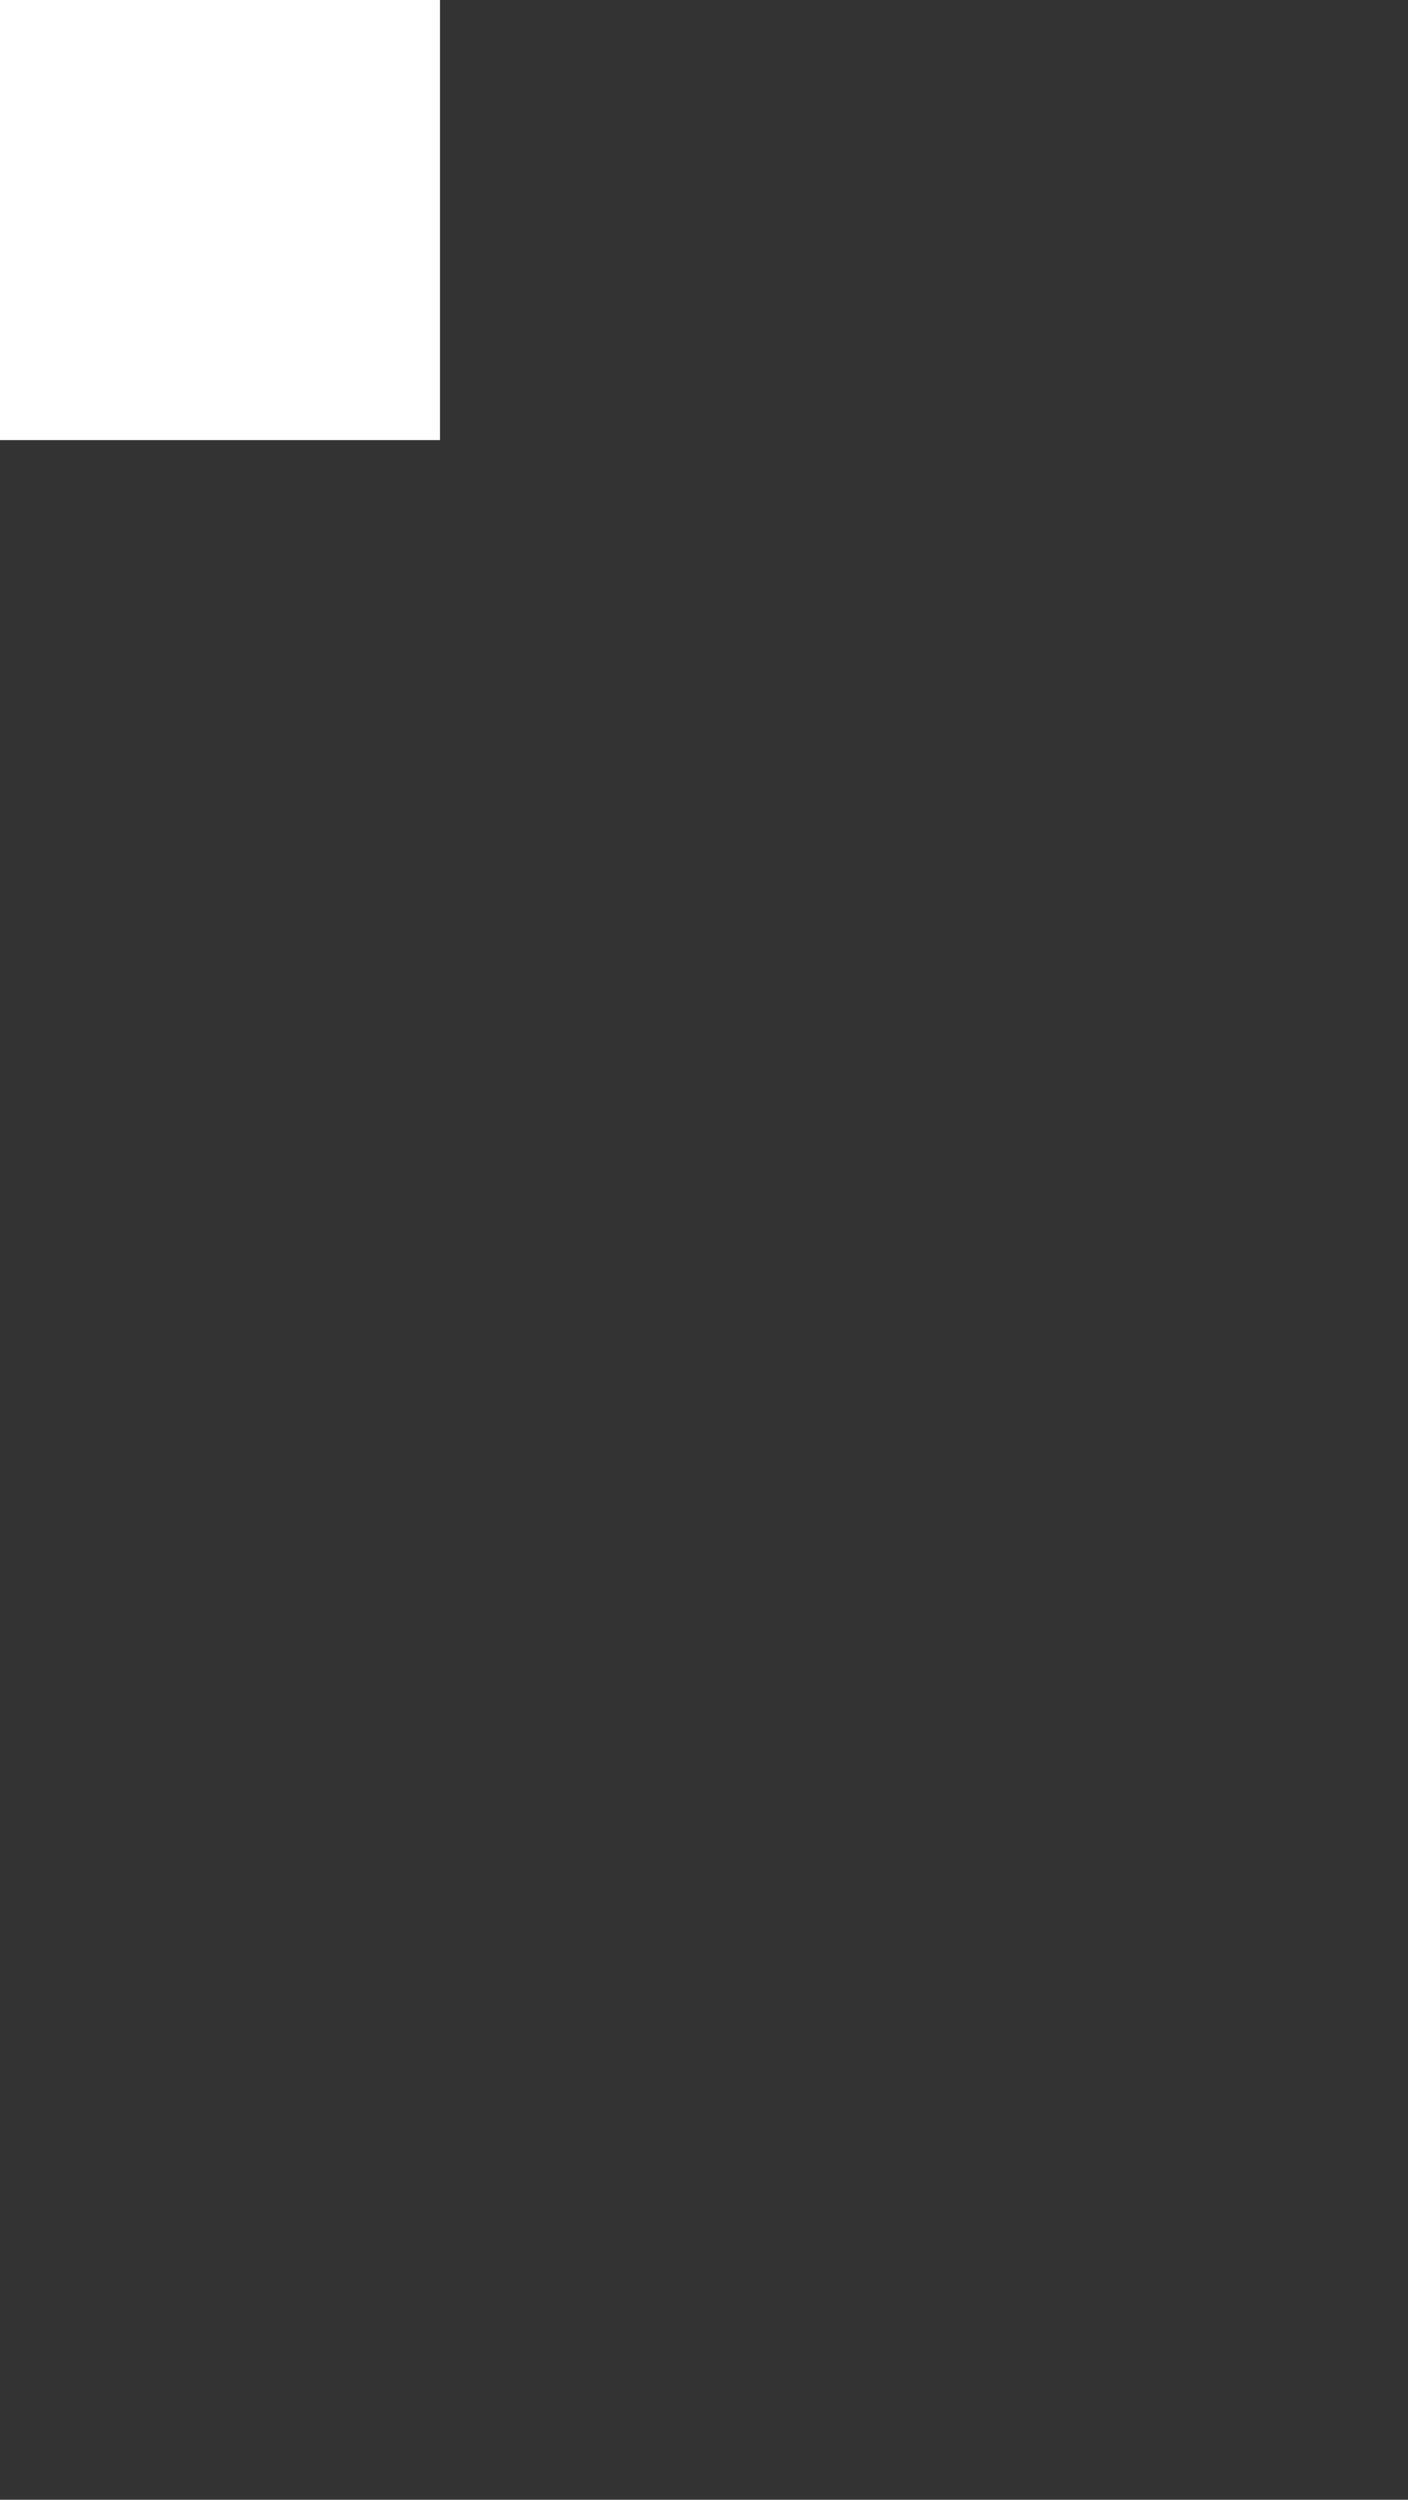 <svg viewBox="0 0 320 568" fill="none" xmlns="http://www.w3.org/2000/svg">
<rect x="0" y="0" width="320" height="568" fill="#333333" stroke="none"/>
<g clip-path="url(#clip0_6800_227)">
<rect width="320" height="568" fill="white"/>
<path d="M67.617 293.041C78.953 293.041 88.142 283.283 88.142 271.247C88.142 259.211 78.953 249.454 67.617 249.454C56.282 249.454 47.092 259.211 47.092 271.247C47.092 283.283 56.282 293.041 67.617 293.041Z" fill="#8C8B60"/>
<path d="M76.769 256.612C104.453 250.314 107.217 236.994 103.003 229.744" stroke="#7F7C49" stroke-width="4" stroke-miterlimit="10"/>
<path d="M101.961 250.45C103.613 250.45 104.951 249.112 104.951 247.46C104.951 245.809 103.613 244.47 101.961 244.47C100.309 244.47 98.971 245.809 98.971 247.46C98.971 249.112 100.309 250.45 101.961 250.45Z" fill="#BC425F"/>
<path d="M100.737 250.133C99.242 249.453 98.563 247.731 99.242 246.236C99.922 244.741 101.644 244.061 103.139 244.741C103.139 244.741 101.462 245.24 100.602 246.871C99.65 248.592 100.737 250.133 100.737 250.133Z" fill="#F4D5D0"/>
<path d="M100.511 242.295C102.163 242.295 103.501 240.956 103.501 239.304C103.501 237.653 102.163 236.314 100.511 236.314C98.86 236.314 97.521 237.653 97.521 239.304C97.521 240.956 98.86 242.295 100.511 242.295Z" fill="#BC425F"/>
<path d="M102.505 237.129C103.728 238.262 103.773 240.12 102.686 241.343C101.553 242.566 99.696 242.612 98.472 241.524C98.472 241.524 100.239 241.615 101.599 240.346C103.048 238.942 102.505 237.129 102.505 237.129Z" fill="#F4D5D0"/>
<path d="M107.579 240.211C109.231 240.211 110.57 238.872 110.57 237.22C110.57 235.569 109.231 234.23 107.579 234.23C105.928 234.23 104.589 235.569 104.589 237.22C104.589 238.872 105.928 240.211 107.579 240.211Z" fill="#BC425F"/>
<path d="M107.579 240.211C105.948 240.211 104.634 238.897 104.634 237.22C104.634 235.544 105.948 234.275 107.624 234.275C107.624 234.275 106.265 235.408 106.129 237.22C105.948 239.214 107.579 240.211 107.579 240.211Z" fill="#F4D5D0"/>
<path d="M102.505 232.463C104.156 232.463 105.495 231.124 105.495 229.472C105.495 227.821 104.156 226.482 102.505 226.482C100.853 226.482 99.514 227.821 99.514 229.472C99.514 231.124 100.853 232.463 102.505 232.463Z" fill="#BC425F"/>
<path d="M105.087 228.068C105.903 229.518 105.359 231.33 103.909 232.1C102.459 232.916 100.647 232.372 99.877 230.922C99.877 230.922 101.508 231.557 103.184 230.786C104.997 229.925 105.087 228.068 105.087 228.068Z" fill="#F4D5D0"/>
<path d="M54.296 289.506C32.82 290.231 27.655 310.847 32.186 316.692" stroke="#7F7C49" stroke-width="4" stroke-miterlimit="10"/>
<path d="M31.008 303.688C32.459 303.688 33.636 302.511 33.636 301.06C33.636 299.609 32.459 298.432 31.008 298.432C29.556 298.432 28.38 299.609 28.38 301.06C28.38 302.511 29.556 303.688 31.008 303.688Z" fill="#BC425F"/>
<path d="M31.733 298.523C33.137 298.931 33.907 300.38 33.545 301.785C33.137 303.19 31.687 303.96 30.283 303.597C30.283 303.597 31.733 302.963 32.276 301.423C32.865 299.746 31.733 298.523 31.733 298.523Z" fill="#F4D5D0"/>
<path d="M33.228 310.62C34.679 310.62 35.856 309.444 35.856 307.992C35.856 306.541 34.679 305.364 33.228 305.364C31.776 305.364 30.6 306.541 30.6 307.992C30.6 309.444 31.776 310.62 33.228 310.62Z" fill="#BC425F"/>
<path d="M31.732 310.166C30.554 309.351 30.282 307.674 31.098 306.496C31.913 305.318 33.59 305.047 34.767 305.862C34.767 305.862 33.227 305.998 32.185 307.267C31.052 308.626 31.732 310.166 31.732 310.166Z" fill="#F4D5D0"/>
<path d="M32.639 319.501C34.09 319.501 35.267 318.324 35.267 316.873C35.267 315.422 34.09 314.245 32.639 314.245C31.188 314.245 30.011 315.422 30.011 316.873C30.011 318.324 31.188 319.501 32.639 319.501Z" fill="#BC425F"/>
<path d="M30.554 318.414C29.693 317.236 29.919 315.604 31.098 314.744C32.276 313.883 33.907 314.109 34.767 315.287C34.767 315.287 33.272 314.925 31.868 315.786C30.372 316.782 30.554 318.414 30.554 318.414Z" fill="#F4D5D0"/>
<path d="M27.292 313.293C28.744 313.293 29.92 312.117 29.92 310.665C29.92 309.214 28.744 308.038 27.292 308.038C25.841 308.038 24.665 309.214 24.665 310.665C24.665 312.117 25.841 313.293 27.292 313.293Z" fill="#BC425F"/>
<path d="M26.93 308.083C28.38 307.902 29.694 308.898 29.875 310.348C30.056 311.798 29.059 313.112 27.61 313.293C27.61 313.293 28.652 312.161 28.561 310.529C28.47 308.717 26.93 308.083 26.93 308.083Z" fill="#F4D5D0"/>
<path d="M25.299 262.004C31.098 262.231 35.675 266.263 35.493 271.066C35.312 275.869 30.464 279.539 24.619 279.312L14.425 270.251L25.299 262.004Z" fill="#8C8B60"/>
<path d="M14.425 270.251L25.299 262.004C31.098 262.231 35.675 266.263 35.493 271.066" fill="#EEF4C3"/>
<path d="M70.879 301.06C71.378 295.26 67.934 290.231 63.177 289.823C58.419 289.416 54.16 293.765 53.617 299.565L61.319 310.801L70.879 301.06Z" fill="#EEF4C3"/>
<path d="M61.319 310.801L70.879 301.06C71.378 295.261 67.934 290.231 63.177 289.823" fill="#8C8B60"/>
<path d="M56.879 266.625C40.115 262.502 23.169 272.787 19.046 289.552L29.875 293.312C33.409 294.536 37.215 294.536 40.749 293.312L42.199 292.814C44.6 291.953 58.555 280.943 56.879 266.625Z" fill="#F9B7BD"/>
<path d="M39.163 287.468C43.092 287.468 46.277 284.283 46.277 280.354C46.277 276.426 43.092 273.241 39.163 273.241C35.235 273.241 32.05 276.426 32.05 280.354C32.05 284.283 35.235 287.468 39.163 287.468Z" fill="#BC425F"/>
<path d="M61.999 271.836C68.07 288.011 59.869 306.044 43.739 312.115L38.937 305.002C36.037 300.698 35.312 295.26 37.034 290.322C40.794 272.38 61.999 271.836 61.999 271.836Z" fill="#F9B7BD"/>
<path d="M61.999 271.836C55.928 255.661 37.895 247.506 21.72 253.577L24.71 264.632C25.707 268.212 27.836 271.383 30.872 273.603L32.141 274.51C34.179 276.005 48.95 282.575 59.869 273.105L61.999 271.836Z" fill="#F9B7BD"/>
<path d="M74.368 307.449C64.264 297.254 62.225 281.124 70.29 268.574C78.537 255.706 94.621 250.949 108.259 256.476" fill="#BC425F"/>
<path d="M89.728 299.622C92.31 294.199 89.824 287.623 84.175 284.934C78.527 282.244 71.855 284.46 69.273 289.882C66.692 295.305 69.177 301.881 74.826 304.57C80.474 307.26 87.146 305.044 89.728 299.622Z" fill="#F9B7BD"/>
<path d="M73.688 305.274C67.3 299.248 65.08 293.358 67.662 287.921C70.245 282.484 76.905 280.309 82.569 282.982C82.569 282.982 78.038 285.202 75.773 291.409C73.507 297.617 73.688 305.274 73.688 305.274Z" fill="#BC425F"/>
<path d="M107.252 272.91C111.038 268.249 110.172 261.273 105.316 257.328C100.46 253.384 93.454 253.965 89.668 258.627C85.881 263.288 86.748 270.265 91.603 274.209C96.459 278.153 103.465 277.572 107.252 272.91Z" fill="#F9B7BD"/>
<path d="M106.628 256.703C98.472 253.486 92.129 254.03 88.368 258.697C84.608 263.364 85.469 270.341 90.317 274.283C90.317 274.283 90.362 269.254 95.029 264.542C99.696 259.83 106.628 256.703 106.628 256.703Z" fill="#BC425F"/>
<path d="M104.678 291.875C109.947 285.387 108.724 275.665 101.945 270.158C95.167 264.652 85.4 265.448 80.13 271.935C74.861 278.422 76.084 288.145 82.862 293.651C89.641 299.157 99.408 298.362 104.678 291.875Z" fill="#F9B7BD"/>
<path d="M101.961 270.16C95.165 264.632 83.838 263.545 78.582 270.069C73.326 276.548 73.371 287.014 82.841 293.675C82.841 293.675 79.533 288.555 88.142 277.771C95.618 268.393 101.961 270.16 101.961 270.16Z" fill="#BC425F"/>
<path d="M97.611 230.651C97.611 247.913 83.611 261.914 66.348 261.914C49.086 261.914 35.085 247.913 35.085 230.651L52.846 237.764L67.028 220.728L79.805 235.635L97.611 230.651Z" fill="#F7D5D9"/>
<path d="M90.498 250.541C84.744 257.518 76.09 261.913 66.349 261.913C56.607 261.913 47.953 257.473 42.199 250.541L52.846 237.764L66.349 249.861L79.85 235.634L90.498 250.541Z" fill="#F9B7BD"/>
<path d="M134.447 238.081C134.447 238.081 136.124 237.537 136.486 237.492C136.849 237.447 137.166 238.081 137.574 238.126C137.981 238.217 142.92 238.172 143.781 238.217C144.642 238.262 146.454 238.036 147.224 238.036C147.995 238.036 148.221 238.897 148.176 239.44C148.131 240.029 147.224 240.618 146.59 240.618C145.956 240.618 143.917 240.029 143.011 240.029C142.105 240.029 138.344 239.984 137.71 240.12C137.121 240.256 136.985 240.301 136.939 240.709C136.894 241.162 136.758 243.156 136.622 243.79C136.486 244.424 136.486 255.842 136.486 256.612C136.486 257.383 137.302 259.648 136.441 260.418C135.58 261.188 134.629 260.826 134.221 260.69C133.813 260.554 133.269 259.875 133.586 259.059C133.904 258.243 134.176 256.612 134.176 255.887C134.221 255.162 134.357 241.978 134.221 241.389C134.085 240.845 133.858 239.214 134.447 238.081Z" fill="#565656"/>
<path d="M135.943 247.551C135.943 247.551 136.985 248.185 139.386 248.14C140.111 248.14 141.334 247.823 141.969 247.777C142.603 247.732 144.506 247.415 144.642 247.415C144.778 247.415 145.276 248.276 144.868 249.091C144.461 249.907 143.464 250.043 142.376 250.088C141.289 250.179 137.392 249.635 137.211 249.635C137.03 249.635 136.033 250.179 136.033 250.179L135.943 247.551Z" fill="#565656"/>
<path d="M153.25 261.279C153.069 261.279 152.752 261.234 152.254 261.098C151.936 261.053 151.483 260.962 151.347 260.962C151.212 260.962 151.076 260.871 150.985 260.781C150.713 260.328 151.03 259.059 151.257 258.561C151.483 258.017 151.438 255.208 151.438 252.716C151.438 251.764 151.438 250.813 151.438 249.907C151.438 248.321 151.529 246.69 151.619 245.285C151.71 243.699 151.801 242.295 151.665 241.887V241.842C150.985 239.486 150.894 238.625 151.302 238.308C151.347 238.262 151.438 238.217 151.438 238.172C151.619 238.036 151.755 237.9 152.072 237.9C152.208 237.9 152.344 237.9 152.525 237.945C153.749 238.126 154.7 239.033 154.7 239.622C154.7 239.848 154.61 240.029 154.474 240.211C154.293 240.482 154.111 240.845 154.111 241.57C154.111 242.839 154.111 245.829 154.021 248.094C153.885 250.768 153.658 256.839 153.749 257.609C153.794 257.926 153.885 258.243 153.93 258.515C154.021 258.968 154.111 259.376 154.111 259.829C154.111 260.826 153.658 261.279 153.25 261.279Z" fill="#565656"/>
<path d="M163.4 261.098C163.037 261.098 162.222 261.053 161.315 260.645C160.998 260.69 159.865 260.871 158.869 260.871C157.736 260.871 153.25 260.826 153.205 260.826H152.979L152.254 258.561L152.752 258.606C152.752 258.606 153.839 258.697 156.014 258.878C157.056 258.968 158.144 259.014 159.005 259.014C159.865 259.014 160.545 258.968 160.908 258.878C161.179 258.832 161.361 258.742 161.542 258.697C161.814 258.606 162.086 258.47 162.448 258.47C162.539 258.47 162.675 258.47 162.765 258.515C162.856 258.515 162.946 258.515 163.082 258.515C163.173 258.515 163.218 258.515 163.309 258.515C163.354 258.515 163.445 258.515 163.49 258.515C163.853 258.515 164.034 258.697 164.17 259.059C164.351 259.648 164.306 260.554 163.943 261.007L163.853 261.098H163.717C163.671 261.053 163.581 261.098 163.4 261.098Z" fill="#565656"/>
<path d="M174.5 261.053C173.367 261.053 172.416 260.917 171.918 260.736C171.51 260.554 171.147 260.418 170.875 260.282C170.468 260.101 170.105 259.92 169.969 259.92C169.697 259.92 169.516 259.693 169.335 259.467C169.154 259.24 168.927 258.968 168.565 258.787L168.519 258.742C167.659 258.244 164.985 256.748 165.212 250.496C165.438 243.971 170.422 240.347 171.238 240.211C171.827 240.075 172.008 239.531 172.008 239.531L172.099 239.214L172.416 239.305C172.461 239.305 172.552 239.35 172.597 239.35C172.733 239.35 172.824 239.305 172.869 239.259C173.231 238.897 176.947 237.991 178.533 237.991C178.669 237.991 178.804 237.991 178.895 237.991C179.892 238.127 182.837 238.534 183.607 238.987C184.106 239.123 187.051 240.165 188.047 245.512C189.09 251.266 184.74 259.014 180.843 260.101C178.85 260.69 176.539 261.053 174.5 261.053ZM174.863 240.664C174.591 240.8 173.911 241.162 173.277 241.253C172.642 241.343 171.918 241.932 171.918 241.932L171.872 241.978L171.374 242.159C171.193 242.25 170.604 242.975 170.332 243.337C170.06 243.699 169.879 243.926 169.743 244.017C169.652 244.062 169.562 244.334 169.516 244.515C169.426 244.742 169.38 244.923 169.244 245.059C169.199 245.149 167.794 247.007 167.568 250.496C167.387 253.622 168.927 255.57 170.422 257.111C171.51 258.244 175.406 258.878 177.219 258.878C177.309 258.878 177.355 258.878 177.4 258.878C178.85 258.833 180.118 258.334 180.889 257.926C181.659 257.519 181.885 257.247 181.976 257.02C182.203 256.567 183.154 256.023 183.471 255.842C183.652 255.752 183.698 255.661 183.698 255.434C183.743 255.253 183.743 255.072 183.924 254.936C184.106 254.664 185.102 252.172 185.329 250.36C185.601 248.548 185.737 246.327 183.879 243.11C182.293 240.347 178.261 240.12 177.037 240.12H176.901C176.766 240.12 176.72 240.165 176.539 240.301C176.494 240.347 176.403 240.392 176.358 240.483L176.267 240.528C176.086 240.709 175.859 240.89 175.406 240.89C175.361 240.754 175.134 240.754 174.863 240.664Z" fill="#565656"/>
<path d="M196.43 261.279C196.158 261.279 195.886 261.234 195.659 261.143C195.251 260.962 195.206 260.328 195.07 258.651C194.98 257.473 194.844 255.888 194.527 254.03C193.892 250.088 192.035 241.706 191.763 240.8C191.536 240.075 191.4 239.033 192.578 238.625C192.85 238.534 193.122 238.444 193.349 238.444C194.617 238.444 194.662 239.939 194.708 241.661C194.708 242.159 194.708 242.657 194.753 243.156C194.889 245.059 195.75 248.729 196.339 251.175C196.565 252.127 196.747 252.852 196.792 253.169C196.883 253.577 196.928 253.939 196.973 254.256C197.064 254.845 197.109 255.253 197.245 255.57C197.381 255.797 197.517 255.978 197.698 255.978C197.789 255.978 197.879 255.933 197.925 255.888C198.015 255.797 198.061 255.616 198.106 255.299C198.151 254.936 198.242 254.438 198.559 253.894C198.876 253.441 200.507 250.133 201.957 247.188C203.588 243.926 204.585 241.887 204.766 241.615C205.038 241.253 204.948 241.117 204.902 240.981C204.857 240.936 204.857 240.845 204.857 240.8C204.766 240.392 205.265 239.35 205.99 238.761C206.171 238.625 206.352 238.534 206.533 238.534C206.986 238.534 207.213 238.987 207.258 239.441C207.44 239.712 207.666 240.256 208.119 241.525C208.663 242.975 209.388 244.968 210.43 247.098C212.016 250.451 214.553 253.849 215.414 254.981C215.504 255.072 215.55 255.163 215.595 255.253C215.822 254.755 216.229 253.305 216.547 252.082C217.09 250.133 217.317 248.004 217.498 246.645C217.589 246.056 217.634 245.602 217.679 245.376C217.725 245.149 217.861 244.334 217.996 243.473C218.585 239.395 218.676 239.35 218.903 239.259C219.129 239.169 219.899 239.033 220.488 239.033C221.032 239.033 221.44 239.123 221.712 239.259C221.984 239.395 222.074 239.622 222.074 239.758C222.165 240.256 221.712 240.754 221.259 241.298C221.213 241.389 221.123 241.434 221.077 241.525C220.624 242.114 218.178 251.221 217.815 253.713C217.498 255.888 217.453 256.703 217.453 257.609C217.453 258.47 216.139 261.053 215.414 261.053H215.369H215.323C214.87 261.007 214.87 260.554 214.87 260.282C214.87 260.056 214.87 259.829 214.734 259.648C214.372 259.104 212.378 255.978 209.977 251.855C208.753 249.771 207.893 247.596 207.213 246.056C206.715 244.832 206.171 243.564 205.899 243.382C205.355 243.564 203.86 246.916 202.909 249.091C202.591 249.816 202.274 250.496 201.957 251.175C200.281 254.845 198.514 258.38 198.468 258.425L198.423 258.47L198.061 258.787C197.97 258.923 197.925 259.512 198.015 260.056V260.192L197.608 260.781C197.562 261.098 197.064 261.279 196.43 261.279Z" fill="#565656"/>
<path d="M225.79 261.188C225.608 261.188 225.472 261.098 225.382 261.007C225.155 260.735 225.155 260.282 225.291 259.603C225.518 258.606 225.608 255.344 225.699 250.45C225.79 245.195 225.744 241.253 225.654 240.528C225.608 240.347 225.608 240.211 225.563 240.075C225.472 239.576 225.336 238.987 225.971 238.67C226.514 238.398 227.375 238.036 228.01 238.036C228.281 238.036 228.508 238.081 228.689 238.217C229.052 238.444 229.097 238.489 230.23 238.489H231.453C232.405 238.489 233.265 238.534 234.036 238.579C234.625 238.625 235.123 238.625 235.486 238.625C235.848 238.625 236.075 238.625 236.256 238.579C236.709 238.489 237.298 238.398 237.751 238.398C238.431 238.398 238.702 238.534 238.793 238.625C239.02 238.806 239.156 239.078 239.201 239.395C239.246 239.712 239.11 240.029 238.884 240.301C238.838 240.347 238.793 240.392 238.748 240.437C238.431 240.845 238.249 240.936 237.343 240.936C236.89 240.936 236.573 240.845 236.211 240.709C235.757 240.573 235.168 240.347 233.9 240.256C233.401 240.211 232.903 240.211 232.359 240.211C231.227 240.211 230.139 240.301 229.46 240.347C229.142 240.392 228.916 240.392 228.78 240.392C228.689 240.392 228.644 240.392 228.644 240.392C228.599 240.437 228.508 240.8 228.463 241.071L228.417 241.298C228.236 242.204 228.1 245.602 228.1 246.508C228.1 247.143 228.191 247.868 228.553 247.913C228.916 247.958 230.819 248.049 232.223 248.049C233.13 248.049 233.447 248.004 233.537 248.004C234.081 247.868 235.214 247.687 235.757 247.687C235.893 247.687 236.165 247.687 236.301 247.913C236.482 248.185 236.528 249.363 236.211 249.771C236.165 249.816 236.12 249.861 236.12 249.952C235.984 250.224 235.757 250.632 235.032 250.632C234.987 250.632 234.942 250.632 234.897 250.632C234.534 250.586 234.308 250.496 234.081 250.405C233.764 250.269 233.447 250.088 232.722 250.088C232.676 250.088 232.586 250.088 232.541 250.088C232.405 250.088 232.269 250.088 232.087 250.088C231.272 250.088 230.411 249.997 229.822 249.952C229.46 249.907 229.142 249.907 228.961 249.907C228.916 249.907 228.916 249.907 228.871 249.907C228.644 249.952 228.236 250.133 228.236 250.405C228.236 250.586 228.191 250.722 228.146 250.949C228.01 251.538 227.828 252.625 227.919 254.981V255.072C228.01 257.383 228.055 258.787 228.236 258.923C228.463 259.014 228.78 259.104 229.641 259.104C229.867 259.104 230.094 259.104 230.366 259.104C231.045 259.059 231.589 259.014 232.087 258.968C232.495 258.923 232.858 258.878 233.175 258.878C233.265 258.878 233.311 258.878 233.401 258.878C233.447 258.878 233.492 258.878 233.537 258.878C234.443 258.878 237.524 258.515 238.159 258.243C238.385 258.153 238.567 258.107 238.702 258.107C238.884 258.107 239.02 258.198 239.065 258.289C239.201 258.47 239.156 258.742 239.11 258.968V259.059C239.11 259.104 239.11 259.286 239.156 259.376C239.201 259.784 239.246 260.373 238.929 260.781C238.748 261.007 238.476 261.098 238.159 261.098C238.113 261.098 238.023 261.098 237.932 261.098C237.298 261.098 236.211 260.962 235.304 260.871C234.534 260.781 233.854 260.69 233.492 260.69H233.447C232.903 260.735 229.913 260.826 228.508 260.826C228.01 260.826 227.828 260.826 227.738 260.781C227.692 260.781 227.647 260.781 227.647 260.781C227.194 260.781 226.424 261.098 226.152 261.188H226.107C225.925 261.188 225.88 261.188 225.79 261.188Z" fill="#565656"/>
<path d="M234.987 296.801C234.806 296.801 234.67 296.711 234.579 296.62C234.353 296.348 234.353 295.895 234.489 295.215C234.715 294.219 234.806 290.956 234.897 286.063C234.987 280.807 234.942 276.865 234.851 276.14C234.806 275.959 234.806 275.823 234.761 275.687C234.67 275.189 234.534 274.6 235.168 274.283C235.712 274.011 236.573 273.648 237.207 273.648C237.479 273.648 237.706 273.694 237.887 273.83C238.249 274.056 238.295 274.102 239.382 274.102H240.605C241.557 274.102 242.418 274.147 243.188 274.192C243.777 274.237 244.275 274.237 244.638 274.237C245 274.237 245.227 274.237 245.408 274.192C245.861 274.102 246.45 274.011 246.903 274.011C247.583 274.011 247.855 274.147 247.945 274.237C248.172 274.419 248.308 274.691 248.353 275.008C248.399 275.325 248.263 275.642 248.036 275.914C247.991 275.959 247.945 276.004 247.9 276.05C247.538 276.458 247.402 276.548 246.496 276.548C246.042 276.548 245.725 276.458 245.363 276.322C244.91 276.186 244.321 275.959 243.052 275.869C242.554 275.823 242.055 275.823 241.512 275.823C240.379 275.823 239.291 275.914 238.612 275.959C238.295 276.004 238.068 276.004 237.932 276.004C237.842 276.004 237.796 276.004 237.796 276.004C237.751 276.05 237.66 276.412 237.615 276.684L237.57 276.911C237.389 277.817 237.253 281.215 237.253 282.121C237.253 282.755 237.343 283.48 237.706 283.526C238.068 283.571 239.971 283.662 241.376 283.662C242.282 283.662 242.554 283.616 242.69 283.616C243.233 283.48 244.366 283.299 244.91 283.299C245.046 283.299 245.318 283.299 245.453 283.526C245.635 283.798 245.68 284.976 245.363 285.383C245.318 285.429 245.272 285.474 245.272 285.565C245.136 285.836 244.91 286.244 244.185 286.244C244.139 286.244 244.094 286.244 244.049 286.244C243.686 286.199 243.46 286.108 243.233 286.018C242.916 285.882 242.599 285.701 241.874 285.701C241.829 285.701 241.738 285.701 241.693 285.701C241.557 285.701 241.421 285.701 241.24 285.701C240.424 285.701 239.563 285.61 238.974 285.565C238.612 285.519 238.295 285.519 238.113 285.519C238.068 285.519 238.068 285.519 238.023 285.519C237.796 285.565 237.389 285.746 237.389 286.018C237.389 286.199 237.343 286.335 237.298 286.561C237.162 287.15 236.981 288.238 237.071 290.594V290.684C237.162 292.995 237.207 294.4 237.389 294.536C237.615 294.626 237.932 294.717 238.793 294.717C239.02 294.717 239.246 294.717 239.518 294.717C240.198 294.672 240.741 294.626 241.24 294.581C241.648 294.536 242.01 294.49 242.327 294.49C242.418 294.49 242.463 294.49 242.554 294.49C242.599 294.49 242.644 294.49 242.69 294.49C243.596 294.49 246.677 294.128 247.311 293.856C247.538 293.765 247.719 293.72 247.855 293.72C248.036 293.72 248.172 293.811 248.217 293.901C248.353 294.083 248.308 294.354 248.263 294.581V294.672C248.263 294.717 248.263 294.898 248.308 294.989C248.353 295.397 248.398 295.986 248.081 296.393C247.9 296.62 247.628 296.711 247.311 296.711C247.266 296.711 247.175 296.711 247.085 296.711C246.45 296.711 245.363 296.575 244.457 296.484C243.686 296.393 243.007 296.303 242.644 296.303H242.599C242.055 296.348 239.065 296.439 237.66 296.439C237.162 296.439 236.981 296.439 236.89 296.393C236.845 296.393 236.845 296.393 236.8 296.393C236.301 296.393 235.576 296.711 235.304 296.801H235.259C235.168 296.801 235.078 296.801 234.987 296.801Z" fill="#565656"/>
<path d="M279.299 265.81C268.787 265.81 265.435 263.862 257.415 259.15C256.509 258.606 255.557 258.062 254.515 257.473C247.447 253.395 246.722 252.716 246.45 252.172C246.269 251.81 246.088 251.311 246.269 250.949C246.36 250.768 246.496 250.632 246.677 250.541C246.767 250.496 246.903 250.45 247.13 250.405C248.036 250.179 249.848 249.68 251.117 248.593C252.567 247.324 253.383 244.56 252.34 242.476C251.253 240.347 248.761 239.894 246.813 239.894C246.269 239.894 246.133 240.029 246.088 240.528C246.043 240.845 246.088 245.013 246.133 249.046C246.178 253.577 246.178 258.244 246.178 259.15C246.133 260.6 246.088 260.917 245.499 261.053C245.454 261.053 245.408 261.053 245.363 261.098L245.272 261.143C244.819 261.325 244.321 261.506 244.004 261.506C243.732 261.506 243.596 261.37 243.505 261.279C243.369 261.098 242.735 259.829 243.097 259.286C243.143 259.24 243.188 259.15 243.233 259.104C243.369 258.923 243.551 258.742 243.641 257.156C243.732 255.163 243.822 243.473 243.641 241.932C243.596 241.661 243.596 241.434 243.551 241.162C243.415 240.165 243.279 239.305 243.732 238.806C243.958 238.58 244.23 238.444 244.638 238.444H244.729C245.091 238.398 245.816 238.353 246.767 238.353C248.625 238.353 251.208 238.625 253.156 239.939C254.515 240.845 255.331 242.476 255.376 244.334C255.421 246.282 254.651 248.14 253.428 249.091C252.25 249.997 251.253 250.45 250.483 250.768C250.12 250.949 249.622 251.175 249.577 251.266C249.577 251.764 250.664 252.716 255.874 255.706C256.917 256.295 257.959 256.93 259.001 257.564C264.075 260.645 269.286 263.862 278.801 263.862C278.937 263.862 279.072 263.862 279.208 263.862C290.264 263.771 300.05 256.567 303.177 251.719C304.355 249.907 304.944 248.683 305.351 247.913C305.941 246.78 306.122 246.327 307.119 246.237C307.254 246.237 307.345 246.237 307.481 246.237C308.025 246.237 308.387 246.373 308.523 246.645C308.659 246.871 308.659 247.098 308.523 247.369C308.251 247.913 305.759 252.806 302.724 255.933C299.099 259.557 290.082 265.81 279.299 265.81Z" fill="#BC425F"/>
<path d="M49.811 331.961C40.794 331.961 30.102 327.113 29.422 326.705C29.195 326.569 28.924 326.433 28.652 326.297C27.927 325.98 27.157 325.617 27.066 324.666C27.066 324.666 26.93 322.854 27.428 322.31C27.564 322.174 27.7 322.129 27.791 322.129C27.972 322.129 28.108 322.219 28.289 322.4C28.334 322.446 28.38 322.536 28.471 322.582C29.15 323.397 30.691 325.255 34.95 326.795C39.707 328.517 45.688 329.65 50.173 329.65C50.173 329.65 51.351 329.65 51.669 329.65C65.895 329.65 78.763 325.844 90 318.368C105.903 307.766 115.146 293.992 119.224 286.697C119.858 285.61 120.583 284.341 121.308 283.027C122.984 280.082 125.023 276.458 125.159 276.095C125.295 275.642 125.567 275.234 125.703 275.053C125.657 274.872 125.657 274.555 125.839 274.237C126.065 273.83 126.473 273.512 127.153 273.331C127.47 273.241 127.696 273.195 127.878 273.195C128.104 273.195 128.285 273.241 128.376 273.377C128.557 273.603 128.512 273.875 128.467 274.192C128.467 274.283 128.421 274.373 128.421 274.464C128.421 275.234 131.865 283.707 133.541 287.241C134.221 288.691 134.946 289.96 135.625 291.092C136.486 292.633 137.121 293.72 137.166 294.445C137.166 294.717 137.211 294.898 137.256 295.034C137.438 295.804 137.211 295.94 136.169 296.439C135.489 296.756 134.9 296.937 134.493 296.937C134.085 296.937 133.858 296.756 133.768 296.62C133.632 296.393 133.586 296.121 133.677 295.804C133.904 294.989 133.813 293.947 132.726 291.183L132.454 290.503C131.819 288.917 131.638 288.464 131.321 288.464C131.185 288.464 131.049 288.51 130.777 288.6C130.551 288.691 130.279 288.691 129.916 288.691C129.463 288.691 128.965 288.646 128.512 288.6C128.24 288.555 127.968 288.555 127.787 288.555C127.651 288.555 127.198 288.6 126.7 288.646C125.839 288.736 124.661 288.872 123.845 288.872C123.483 288.872 123.211 288.827 123.03 288.781C122.939 288.736 122.803 288.736 122.622 288.736C122.214 288.736 121.67 288.872 121.217 288.963C120.9 289.053 120.583 289.099 120.356 289.144C119.178 291.047 107.081 310.439 91.178 320.226C78.582 328.019 64.672 331.961 49.811 331.961ZM121.398 286.969C121.67 287.105 122.078 287.15 122.622 287.15C123.301 287.15 124.162 287.06 124.933 286.969C125.386 286.924 125.839 286.879 126.201 286.833C126.609 286.788 126.971 286.788 127.424 286.788C127.696 286.788 127.923 286.788 128.149 286.788C128.331 286.788 128.557 286.788 128.738 286.788C129.237 286.788 129.645 286.743 130.098 286.607C130.37 286.516 130.415 286.425 130.415 286.425C130.46 286.335 130.279 285.927 130.052 285.519C129.826 285.066 129.554 284.432 129.237 283.616C128.421 281.351 127.424 278.904 126.926 277.862L121.398 286.969Z" fill="#BC425F"/>
<path d="M141.969 297.073C141.697 297.073 141.561 296.937 141.47 296.846C141.334 296.665 140.7 295.397 141.062 294.853C141.108 294.808 141.153 294.717 141.198 294.672C141.334 294.49 141.515 294.309 141.606 292.723C141.697 290.73 141.787 279.04 141.606 277.5C141.561 277.228 141.561 277.001 141.515 276.729C141.379 275.733 141.244 274.872 141.697 274.373C141.923 274.147 142.195 274.011 142.603 274.011H142.693C143.056 273.966 143.781 273.92 144.732 273.92C146.59 273.92 149.173 274.192 151.121 275.506C152.48 276.412 153.296 278.043 153.341 279.901C153.386 281.849 152.616 283.707 151.393 284.658C150.215 285.565 149.218 286.018 148.448 286.335C148.085 286.516 147.587 286.743 147.541 286.833C147.541 287.241 148.674 288.057 153.839 291.273C154.383 291.636 154.927 291.953 155.38 292.27C156.195 292.814 157.102 293.403 157.328 293.403H157.373C157.691 293.403 158.28 293.539 158.461 293.947C158.551 294.173 158.597 294.536 158.144 294.989C158.008 295.125 157.917 295.261 157.827 295.351C157.464 295.804 157.147 296.167 156.649 296.167C156.377 296.167 156.105 296.076 155.788 295.85C155.38 295.578 155.153 295.351 154.881 295.079C154.474 294.626 153.93 294.083 152.389 293.041C149.218 290.956 147.315 289.778 146.182 289.099C144.778 288.238 144.506 288.057 144.37 287.739C144.189 287.377 144.007 286.879 144.189 286.516C144.279 286.335 144.415 286.199 144.596 286.108C144.687 286.063 144.823 286.018 145.05 285.972C145.956 285.746 147.768 285.247 149.037 284.16C150.487 282.891 151.302 280.128 150.26 278.043C149.173 275.914 146.681 275.461 144.732 275.461C144.189 275.461 144.053 275.597 144.007 276.095C143.962 276.412 144.007 280.581 144.053 284.658C144.098 289.144 144.098 293.811 144.098 294.717C144.053 296.167 144.007 296.484 143.418 296.62C143.373 296.62 143.328 296.62 143.282 296.665L143.192 296.711C142.784 296.937 142.331 297.073 141.969 297.073Z" fill="#565656"/>
<path d="M176.811 297.889C176.539 297.889 176.267 297.843 175.905 297.798C175.588 297.753 175.18 297.662 174.727 297.662C174.636 297.662 167.251 296.937 164.306 294.989C158.008 290.82 159.095 285.202 160.273 282.212C161.497 279.085 162.493 277.364 164.713 275.959C165.348 275.551 165.846 275.189 166.209 274.917C167.115 274.283 167.659 273.875 168.519 273.875C169.108 273.875 169.743 273.739 170.332 273.603C170.83 273.467 171.329 273.377 171.827 273.331C171.918 273.331 171.963 273.331 172.053 273.331C173.277 273.331 175.859 273.92 176.494 274.102C176.675 274.147 176.856 274.283 176.947 274.464C177.219 275.098 176.72 276.276 176.448 276.775C176.313 277.047 176.086 277.183 175.814 277.183C175.497 277.183 175.225 277.001 174.863 276.82C174.636 276.684 174.41 276.594 174.183 276.503C172.914 276.05 171.646 275.778 170.513 275.778C168.021 275.778 166.299 276.82 165.031 277.726C163.671 278.723 160.862 284.069 161.814 287.332C162.811 290.685 165.801 293.403 169.562 294.445C170.74 294.762 171.872 294.944 172.869 294.944C174.455 294.944 175.361 294.581 175.814 294.4C175.905 294.355 175.995 294.355 176.041 294.309C176.086 294.309 176.177 294.264 176.222 294.264C176.992 294.264 177.445 295.623 177.581 296.756C177.626 297.028 177.626 297.435 177.4 297.707C177.264 297.889 176.902 297.889 176.811 297.889Z" fill="#565656"/>
<path d="M197.879 296.846C197.426 296.846 197.109 296.62 196.973 296.167C196.792 295.487 197.019 295.17 197.245 294.853C197.381 294.672 197.517 294.445 197.653 294.037C197.97 293.086 198.015 286.833 197.834 286.154C197.789 286.063 197.743 286.018 197.698 285.927C197.608 285.701 197.517 285.519 196.475 285.519C194.889 285.519 190.313 285.791 188.138 286.018C187.73 286.063 187.322 286.063 186.869 286.063C186.643 286.063 186.416 286.063 186.235 286.063C186.054 286.063 185.918 286.063 185.737 286.063C184.876 286.063 184.649 286.199 184.559 286.652C184.377 287.422 184.468 288.464 184.559 289.597C184.604 290.231 184.649 290.911 184.649 291.545C184.649 293.267 184.785 295.351 184.876 295.714C184.966 296.076 184.876 296.257 184.74 296.393C184.559 296.575 184.287 296.711 183.924 296.711C183.834 296.711 183.743 296.711 183.607 296.711C183.471 296.711 183.335 296.711 183.199 296.665C182.701 296.62 182.112 296.62 181.795 296.212C181.568 295.986 181.478 295.623 181.523 295.215C181.523 294.943 181.568 294.536 181.659 294.037C181.84 292.406 182.203 289.325 182.203 284.794C182.203 283.48 182.203 282.348 182.248 281.351C182.293 277.862 182.293 275.959 181.75 273.558C181.704 273.422 181.704 273.241 181.885 273.014C182.203 272.606 182.928 272.334 183.517 272.334C183.652 272.334 183.743 272.334 183.834 272.38C184.513 272.561 185.193 272.878 185.193 272.878L185.374 272.969L185.329 273.195C185.329 273.286 184.513 280.445 184.423 282.121C184.332 283.798 184.468 283.979 185.374 284.069C185.555 284.069 185.737 284.115 186.009 284.115C186.507 284.115 187.051 284.069 187.73 284.069C188.546 284.024 189.497 283.979 190.449 283.979C190.947 283.979 191.4 283.979 191.853 284.024C193.62 284.16 194.889 284.205 195.75 284.205C196.565 284.205 196.792 284.16 196.837 284.115C196.883 284.115 196.973 284.069 197.019 284.069C197.426 283.933 197.698 283.888 197.743 282.937C197.834 281.442 197.879 277.636 197.743 277.092C197.698 276.956 197.608 276.775 197.562 276.593C197.336 276.14 197.019 275.415 197.698 274.872C198.332 274.373 199.193 273.784 199.737 273.784C200.009 273.784 200.19 273.92 200.281 274.011C200.689 274.509 200.689 275.37 200.507 275.869C200.371 276.186 200.19 277.001 200.281 279.403C200.326 280.626 200.235 284.069 200.145 287.105C200.054 289.778 200.009 292.316 200.054 292.814C200.1 293.765 200.235 294.173 200.371 294.626L200.462 294.853C200.598 295.261 200.462 295.85 199.284 296.393C199.239 296.393 199.193 296.439 199.148 296.439C198.876 296.62 198.378 296.846 197.879 296.846Z" fill="#565656"/>
<path d="M208.617 296.529C208.028 296.529 206.941 296.348 206.941 295.623C206.941 295.442 206.986 295.17 207.122 294.49C207.349 293.176 207.757 290.956 207.757 288.917C207.757 278.496 207.485 276.458 207.349 276.14C207.122 275.869 207.122 275.597 207.122 275.461C207.213 275.008 207.621 274.691 207.711 274.645L207.802 274.555C208.527 274.011 208.98 273.648 209.433 273.648C209.705 273.648 209.931 273.784 210.113 274.056C210.43 274.509 210.339 275.098 210.249 275.642C210.203 275.959 210.158 276.276 210.158 276.548C210.249 277.454 210.067 288.011 209.841 290.322C209.66 291.953 210.113 293.584 210.384 294.581C210.52 295.079 210.611 295.397 210.611 295.578C210.611 296.348 209.841 296.393 209.297 296.439C209.161 296.439 209.071 296.439 208.935 296.484C208.844 296.529 208.708 296.529 208.617 296.529Z" fill="#565656"/>
<path d="M221.802 296.529C221.576 296.529 221.395 296.484 221.213 296.439C220.987 296.348 220.851 296.167 220.851 295.94C220.851 295.895 220.851 295.804 220.851 295.714C220.806 294.49 220.851 293.584 221.077 293.222C221.213 292.95 221.395 290.277 221.53 283.843C221.576 281.396 221.666 276.956 221.44 276.186C221.349 276.186 221.168 276.186 220.806 276.186C219.945 276.186 218.495 276.231 218.042 276.322C217.951 276.322 217.815 276.367 217.725 276.367C217.453 276.412 217.09 276.503 216.682 276.503C216.093 276.503 215.414 276.412 214.689 276.14L214.417 276.05L214.462 275.778C214.508 275.506 214.689 274.011 215.459 273.648C215.595 273.558 215.731 273.558 215.912 273.558C216.093 273.558 216.32 273.603 216.547 273.694C217.045 273.83 217.725 274.056 219.22 274.102C219.446 274.102 219.673 274.102 219.854 274.102C221.168 274.102 222.255 273.966 222.98 273.92C223.388 273.875 223.66 273.83 223.841 273.83C223.977 273.83 224.068 273.83 224.158 273.875C224.249 273.92 224.34 273.966 224.43 274.056C224.611 274.192 224.747 274.283 225.155 274.283C225.246 274.283 225.336 274.283 225.427 274.283C225.88 274.237 226.832 274.192 227.874 274.192C229.142 274.147 230.592 274.147 231.091 274.056C231.317 274.011 231.544 274.011 231.725 274.011C232.495 274.011 233.039 274.283 233.175 274.736C233.311 275.28 233.265 275.733 233.039 276.005C232.903 276.186 232.676 276.367 232.223 276.367C231.317 276.367 229.595 276.186 229.006 276.14C228.916 276.14 228.599 276.095 227.556 276.095C226.469 276.095 225.065 276.095 224.521 276.14C224.294 277.001 223.569 280.082 223.841 282.62C224.022 284.523 223.932 285.927 223.796 287.196C223.705 287.966 223.66 288.736 223.705 289.507C223.796 291.5 224.204 294.808 224.249 295.079C224.294 295.351 224.249 295.623 224.113 295.895C223.977 296.122 223.615 296.439 222.935 296.529C222.437 296.484 222.074 296.529 221.802 296.529Z" fill="#565656"/>
<path d="M277.94 296.529C277.713 296.529 277.532 296.484 277.351 296.439C277.124 296.348 276.988 296.167 276.988 295.94C276.988 295.895 276.988 295.804 276.988 295.714C276.943 294.49 276.988 293.584 277.215 293.222C277.351 292.95 277.532 290.277 277.668 283.843C277.713 281.396 277.804 276.956 277.577 276.186C277.487 276.186 277.305 276.186 276.943 276.186C276.082 276.186 274.632 276.231 274.179 276.322C274.089 276.322 273.953 276.367 273.862 276.367C273.59 276.412 273.228 276.503 272.82 276.503C272.231 276.503 271.551 276.412 270.826 276.14L270.554 276.05L270.6 275.778C270.645 275.506 270.826 274.011 271.597 273.648C271.732 273.558 271.868 273.558 272.05 273.558C272.231 273.558 272.457 273.603 272.684 273.694C273.182 273.83 273.862 274.056 275.357 274.102C275.584 274.102 275.81 274.102 275.991 274.102C277.305 274.102 278.393 273.966 279.118 273.92C279.526 273.875 279.797 273.83 279.979 273.83C280.115 273.83 280.205 273.83 280.296 273.875C280.386 273.92 280.477 273.966 280.568 274.056C280.749 274.192 280.885 274.283 281.293 274.283C281.383 274.283 281.474 274.283 281.564 274.283C282.018 274.237 282.969 274.192 284.011 274.192C285.28 274.147 286.73 274.147 287.228 274.056C287.455 274.011 287.681 274.011 287.862 274.011C288.633 274.011 289.176 274.283 289.312 274.736C289.448 275.28 289.403 275.733 289.176 276.005C289.04 276.186 288.814 276.367 288.361 276.367C287.455 276.367 285.733 276.186 285.144 276.14C285.053 276.14 284.736 276.095 283.694 276.095C282.607 276.095 281.202 276.095 280.658 276.14C280.432 277.001 279.707 280.082 279.979 282.62C280.16 284.523 280.069 285.927 279.933 287.196C279.843 287.966 279.797 288.736 279.843 289.507C279.933 291.5 280.341 294.808 280.386 295.079C280.432 295.351 280.386 295.623 280.25 295.895C280.115 296.122 279.752 296.439 279.072 296.529C278.574 296.484 278.212 296.529 277.94 296.529Z" fill="#565656"/>
<path d="M267.564 297.889C266.93 297.889 260.632 297.3 257.823 296.076C255.421 294.989 250.392 292.769 250.437 286.879C250.528 281.26 254.017 277.228 255.376 276.14C256.69 275.098 259.091 274.056 259.952 273.966C260.587 273.875 261.266 273.694 261.81 273.512L261.946 273.467C262.036 273.422 262.218 273.422 262.716 273.422C263.939 273.422 266.114 273.603 267.292 273.784C267.881 273.875 268.244 274.102 268.425 274.419C268.651 274.962 268.289 275.597 267.881 276.186C267.791 276.322 267.745 276.412 267.655 276.548C267.337 277.137 266.93 277.228 266.658 277.228C266.25 277.228 265.978 276.956 265.933 276.911L265.752 276.729L265.797 276.684C265.706 276.639 265.525 276.503 265.208 276.367C264.302 275.959 263.26 275.733 262.082 275.733C260.677 275.733 259.137 276.05 257.913 276.639C256.282 277.364 254.832 279.267 253.836 281.895C252.839 284.613 252.25 288.419 255.24 291.319C258.095 294.083 261.176 294.536 263.441 294.808C263.622 294.853 263.803 294.853 263.985 294.898C264.257 294.943 264.528 294.943 264.8 294.943C266.477 294.943 267.473 294.219 267.473 294.219L267.836 293.947L267.972 294.354C268.017 294.49 268.47 295.804 268.47 296.348C268.516 297.662 267.927 297.889 267.564 297.889Z" fill="#565656"/>
</g>
<defs>
<clipPath id="clip0_6800_227">
<rect width="100" height="100" fill="white"/>
</clipPath>
</defs>
</svg>
